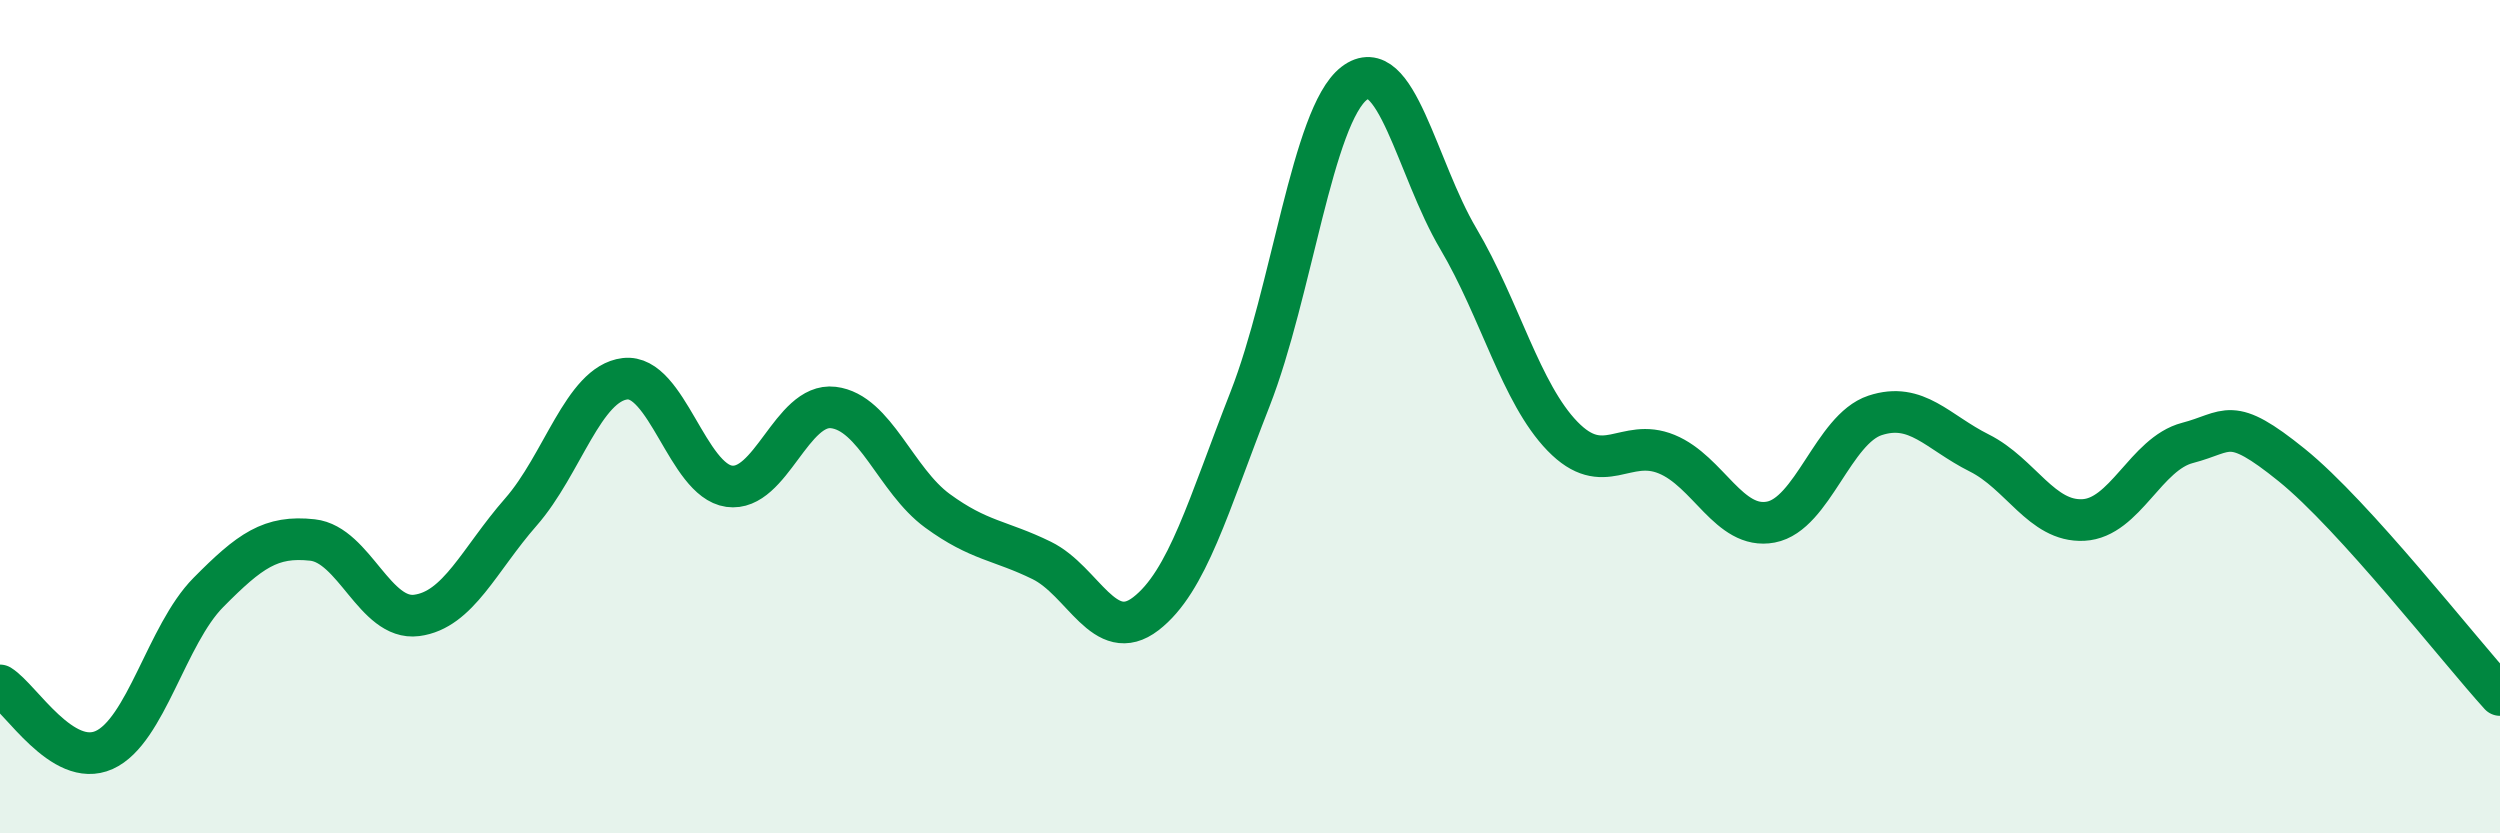 
    <svg width="60" height="20" viewBox="0 0 60 20" xmlns="http://www.w3.org/2000/svg">
      <path
        d="M 0,16.45 C 0.5,16.76 1.5,18.45 2.5,18 C 3.5,17.55 4,15.23 5,14.22 C 6,13.21 6.5,12.85 7.5,12.96 C 8.5,13.07 9,14.9 10,14.77 C 11,14.64 11.5,13.43 12.5,12.29 C 13.5,11.15 14,9.21 15,9.09 C 16,8.97 16.5,11.53 17.5,11.67 C 18.5,11.81 19,9.66 20,9.78 C 21,9.9 21.5,11.53 22.5,12.26 C 23.5,12.99 24,12.96 25,13.45 C 26,13.94 26.5,15.5 27.5,14.73 C 28.5,13.96 29,12.13 30,9.58 C 31,7.03 31.5,2.77 32.5,2 C 33.5,1.23 34,4.04 35,5.73 C 36,7.42 36.5,9.44 37.5,10.47 C 38.5,11.5 39,10.49 40,10.9 C 41,11.31 41.5,12.72 42.5,12.53 C 43.5,12.34 44,10.3 45,9.97 C 46,9.64 46.5,10.37 47.5,10.87 C 48.5,11.37 49,12.53 50,12.48 C 51,12.43 51.5,10.89 52.5,10.63 C 53.5,10.37 53.5,9.95 55,11.16 C 56.5,12.37 59,15.58 60,16.68L60 20L0 20Z"
        fill="#008740"
        opacity="0.1"
        stroke-linecap="round"
        stroke-linejoin="round"
      />
      <path
        d="M 0,16.45 C 0.5,16.76 1.5,18.45 2.5,18 C 3.5,17.55 4,15.23 5,14.22 C 6,13.21 6.5,12.85 7.5,12.96 C 8.5,13.07 9,14.9 10,14.77 C 11,14.64 11.5,13.43 12.5,12.29 C 13.5,11.15 14,9.21 15,9.09 C 16,8.97 16.5,11.53 17.5,11.67 C 18.5,11.81 19,9.66 20,9.78 C 21,9.9 21.5,11.53 22.5,12.26 C 23.5,12.99 24,12.96 25,13.45 C 26,13.94 26.5,15.5 27.5,14.73 C 28.5,13.96 29,12.13 30,9.58 C 31,7.03 31.5,2.77 32.5,2 C 33.5,1.23 34,4.04 35,5.73 C 36,7.42 36.5,9.44 37.5,10.47 C 38.5,11.5 39,10.49 40,10.9 C 41,11.31 41.5,12.72 42.5,12.53 C 43.5,12.34 44,10.3 45,9.97 C 46,9.64 46.5,10.37 47.5,10.87 C 48.5,11.37 49,12.53 50,12.48 C 51,12.43 51.5,10.89 52.5,10.63 C 53.5,10.37 53.5,9.95 55,11.16 C 56.5,12.37 59,15.58 60,16.68"
        stroke="#008740"
        stroke-width="1"
        fill="none"
        stroke-linecap="round"
        stroke-linejoin="round"
      />
    </svg>
  